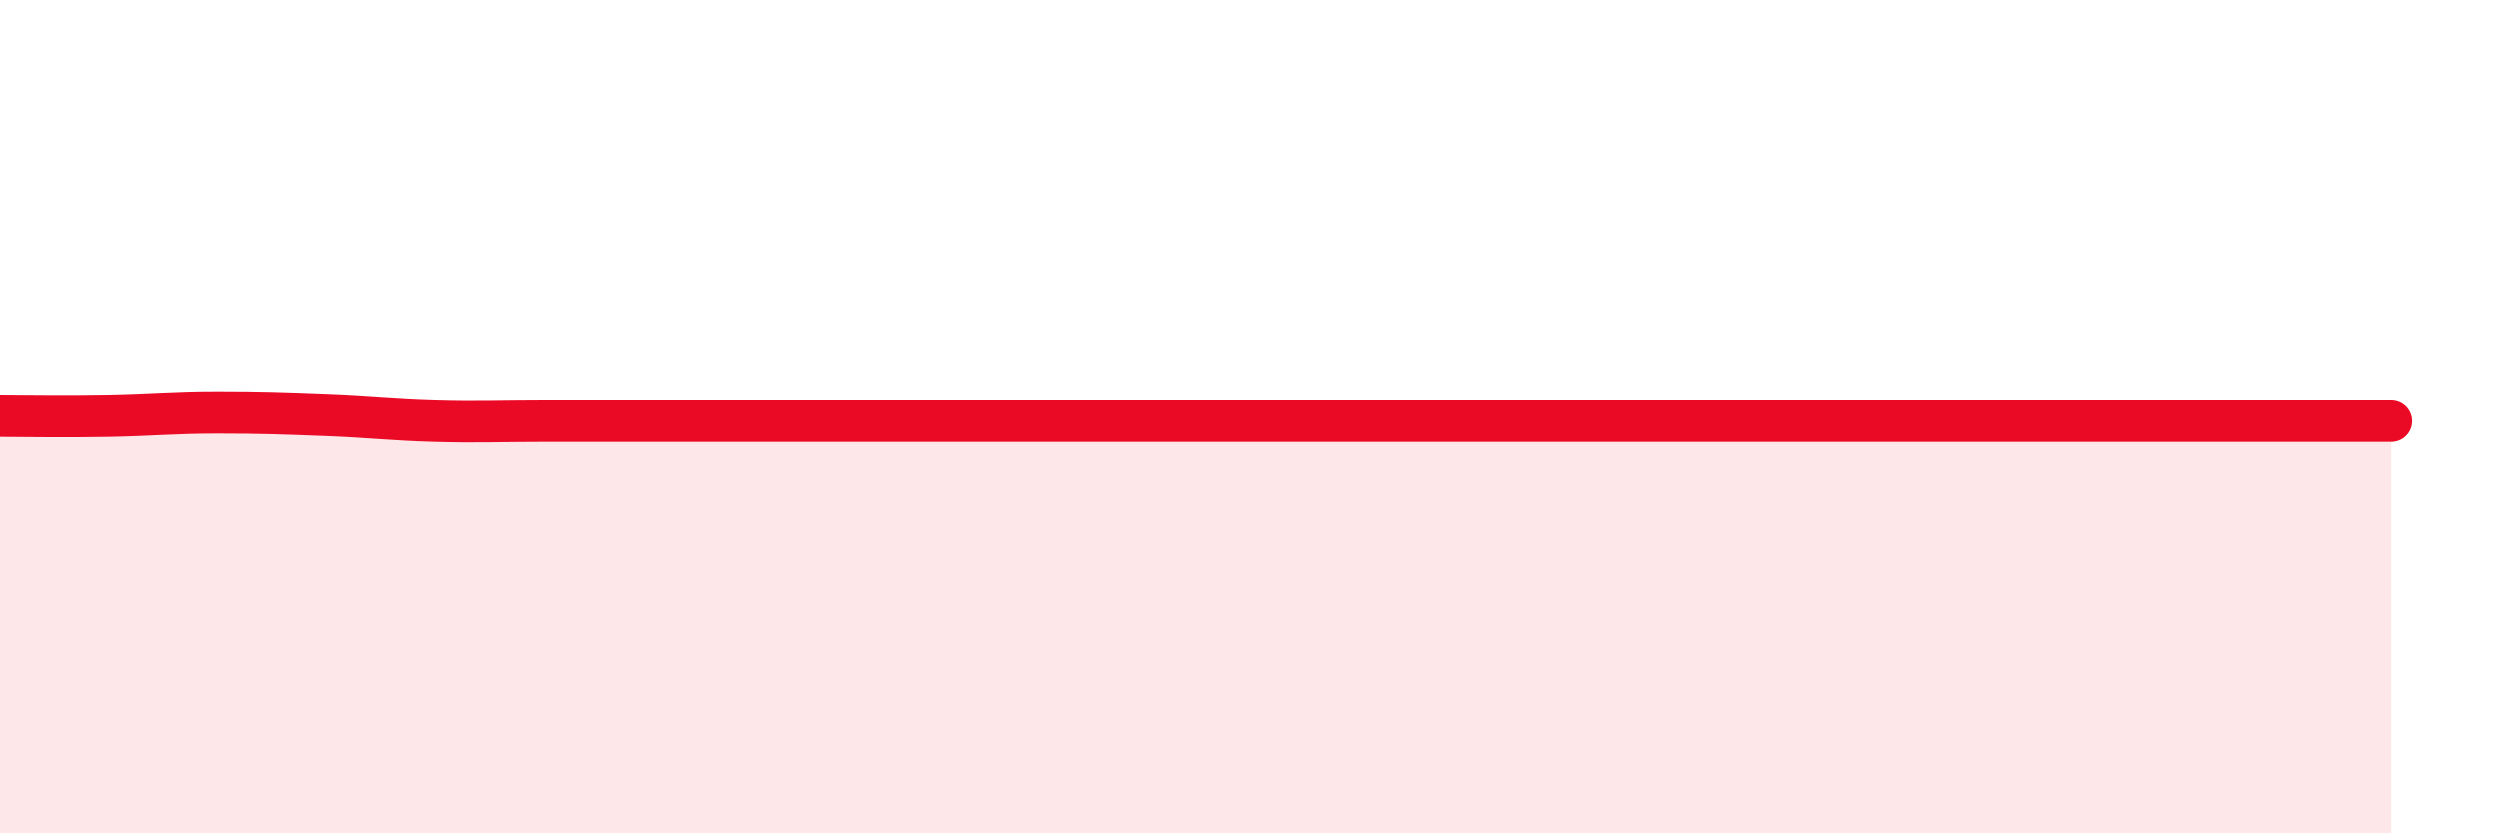 
    <svg width="60" height="20" viewBox="0 0 60 20" xmlns="http://www.w3.org/2000/svg">
      <path
        d="M 0,9.98 C 0.52,9.98 1.57,10 2.61,9.98 C 3.65,9.96 4.18,9.9 5.22,9.9 C 6.26,9.9 6.79,9.92 7.83,9.96 C 8.87,10 9.39,10.07 10.43,10.1 C 11.47,10.13 12,10.1 13.04,10.1 C 14.08,10.1 14.61,10.1 15.65,10.1 C 16.69,10.1 17.22,10.1 18.26,10.1 C 19.3,10.1 19.83,10.1 20.87,10.1 C 21.91,10.1 22.44,10.1 23.48,10.1 C 24.52,10.1 25.05,10.1 26.09,10.1 C 27.13,10.1 27.66,10.1 28.7,10.1 C 29.74,10.1 30.26,10.1 31.3,10.1 C 32.34,10.1 32.87,10.1 33.91,10.1 C 34.95,10.1 35.48,10.1 36.52,10.1 C 37.56,10.1 38.09,10.1 39.13,10.1 C 40.17,10.1 40.7,10.1 41.74,10.1 C 42.78,10.1 43.31,10.1 44.35,10.1 C 45.39,10.1 45.92,10.1 46.96,10.1 C 48,10.1 48.53,10.1 49.57,10.1 C 50.61,10.1 51.13,10.1 52.17,10.1 C 53.21,10.1 53.74,10.1 54.78,10.1 C 55.82,10.1 56.87,10.1 57.39,10.1L57.39 20L0 20Z"
        fill="#EB0A25"
        opacity="0.1"
        stroke-linecap="round"
        stroke-linejoin="round"
      />
      <path
        d="M 0,9.98 C 0.52,9.98 1.57,10 2.61,9.98 C 3.65,9.96 4.18,9.9 5.22,9.9 C 6.26,9.9 6.79,9.92 7.83,9.96 C 8.87,10 9.39,10.07 10.43,10.1 C 11.47,10.13 12,10.1 13.04,10.1 C 14.08,10.1 14.61,10.1 15.65,10.1 C 16.69,10.1 17.22,10.1 18.26,10.1 C 19.3,10.1 19.83,10.1 20.87,10.1 C 21.91,10.1 22.44,10.1 23.48,10.1 C 24.52,10.1 25.05,10.1 26.09,10.1 C 27.13,10.1 27.66,10.1 28.7,10.1 C 29.74,10.1 30.26,10.1 31.3,10.1 C 32.34,10.1 32.87,10.1 33.91,10.1 C 34.95,10.1 35.48,10.1 36.52,10.1 C 37.56,10.1 38.09,10.1 39.13,10.1 C 40.17,10.1 40.7,10.1 41.74,10.1 C 42.78,10.1 43.31,10.1 44.35,10.1 C 45.39,10.1 45.92,10.1 46.96,10.1 C 48,10.1 48.53,10.1 49.57,10.1 C 50.61,10.1 51.13,10.1 52.17,10.1 C 53.21,10.1 53.74,10.1 54.78,10.1 C 55.82,10.1 56.87,10.1 57.39,10.1"
        stroke="#EB0A25"
        stroke-width="1"
        fill="none"
        stroke-linecap="round"
        stroke-linejoin="round"
      />
    </svg>
  